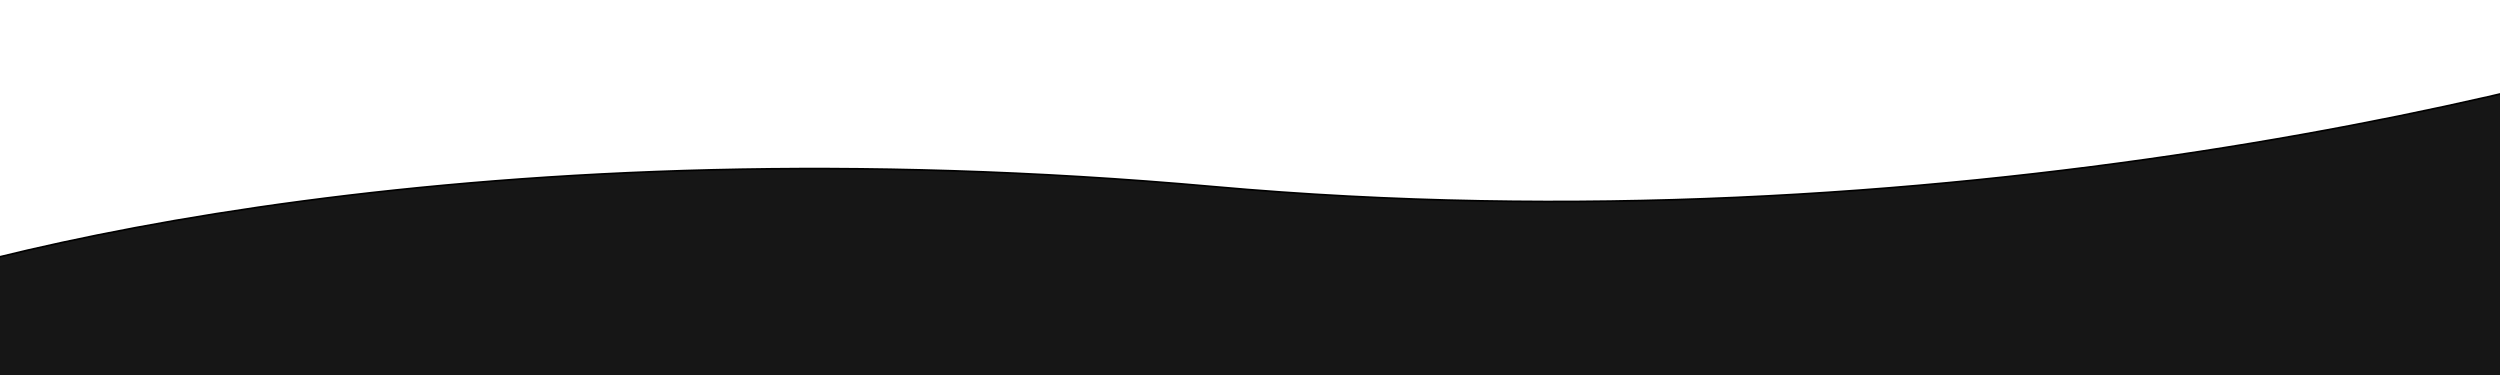 <svg width="1440" height="216" viewBox="0 0 1440 216" fill="none" xmlns="http://www.w3.org/2000/svg">
<path d="M699 107.5C282.6 70.3 -14.5 142 -111 182.5L-74.5 298L1623 396.5V1C1488.5 52 1115.4 144.7 699 107.5Z" fill="#161616" stroke="black"/>
</svg>
